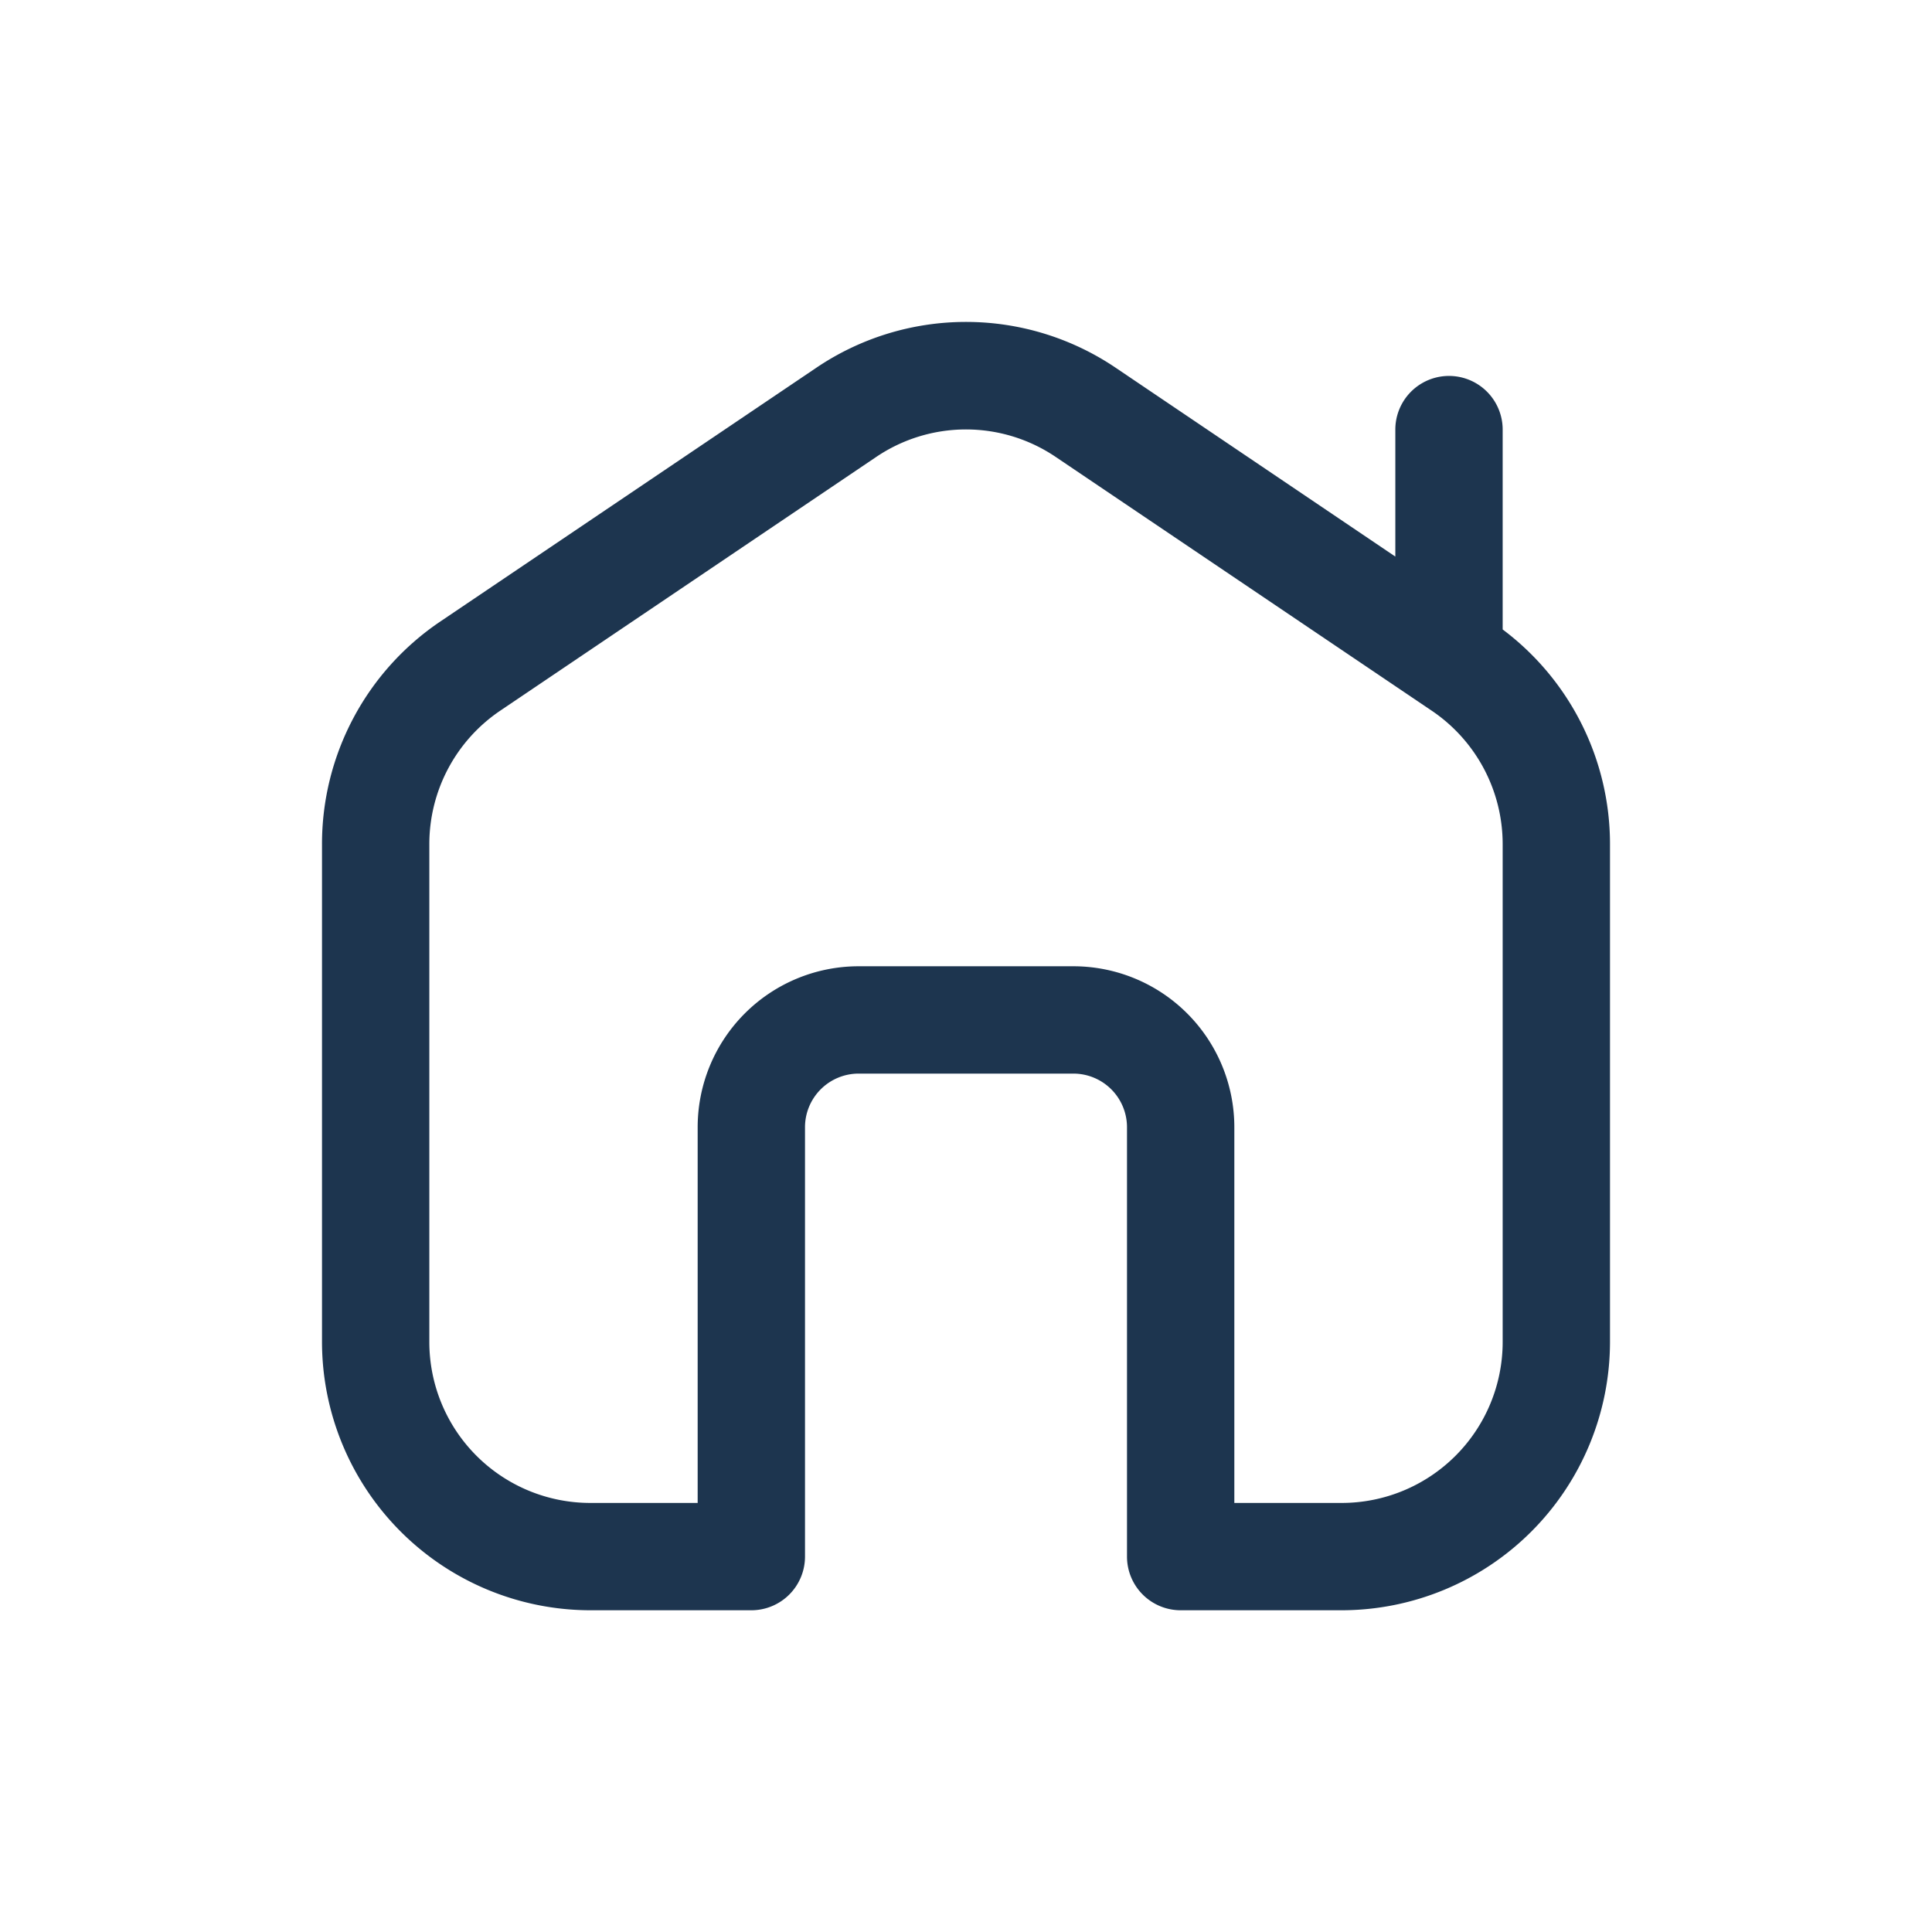 <svg xmlns="http://www.w3.org/2000/svg" width="36" height="36" viewBox="0 0 36 36">
  <g id="Group_3398" data-name="Group 3398" transform="translate(-43 -795)">
    <path id="house-chimney" d="M22,5.724V2a1,1,0,0,0-2,0V4.366L14.8.855A4.981,4.981,0,0,0,9.2.855l-7,4.724A5,5,0,0,0,0,9.724V19a5.006,5.006,0,0,0,5,5H8a1,1,0,0,0,1-1V15a1,1,0,0,1,1-1h4a1,1,0,0,1,1,1v8a1,1,0,0,0,1,1h3a5.006,5.006,0,0,0,5-5V9.724A5,5,0,0,0,22,5.724ZM22,19a3,3,0,0,1-3,3H17V15a3,3,0,0,0-3-3H10a3,3,0,0,0-3,3v7H5a3,3,0,0,1-3-3V9.724A3,3,0,0,1,3.322,7.237l7-4.724a2.985,2.985,0,0,1,3.355,0l7,4.724A3,3,0,0,1,22,9.724V19Z" transform="translate(49 801.005)" fill="#1d354f"/>
    <rect id="Rectangle_3356" data-name="Rectangle 3356" width="36" height="36" rx="4" transform="translate(43 795)" fill="none"/>
  </g>
</svg>
